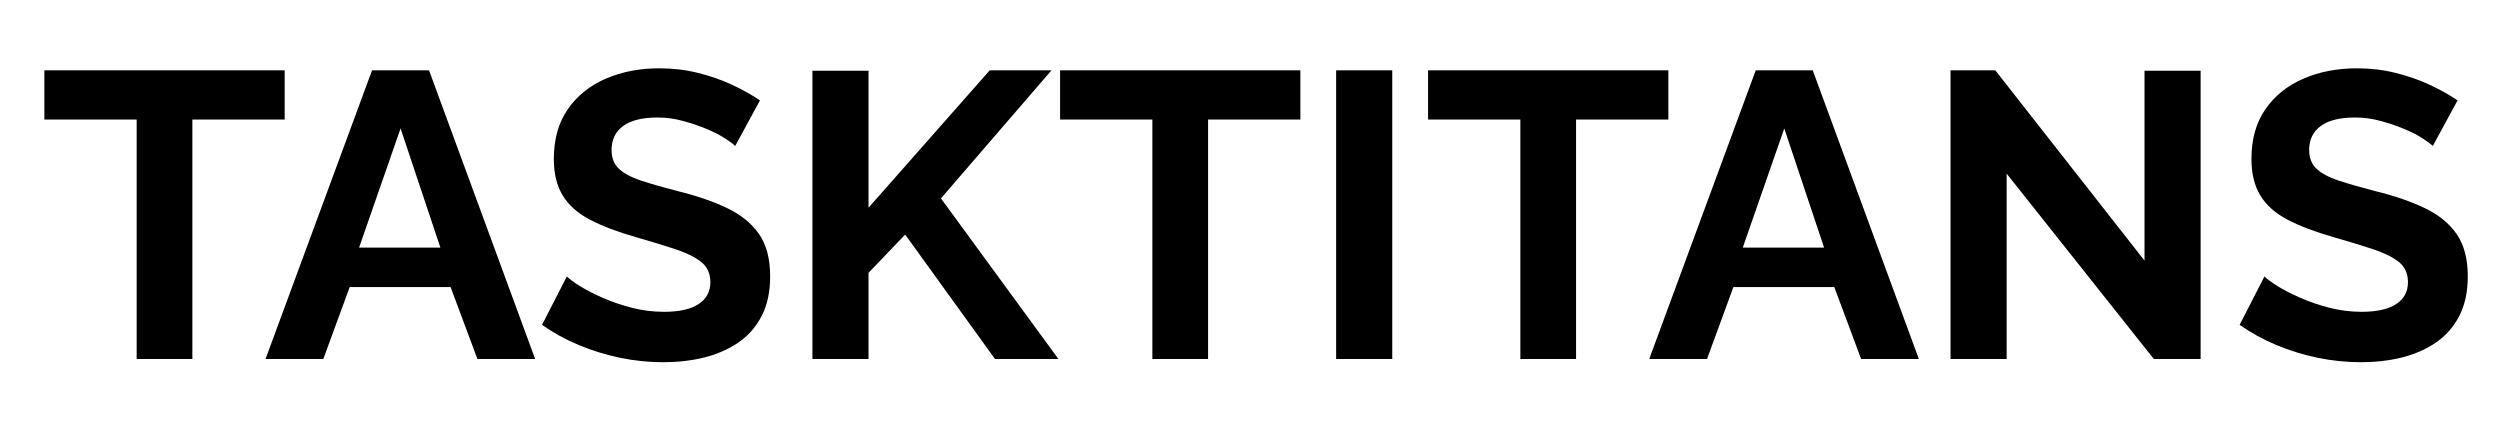<svg version="1.1" viewBox="0.0 0.0 581.979 100.0" fill="none" stroke="none" stroke-linecap="square" stroke-miterlimit="10" xmlns:xlink="http://www.w3.org/1999/xlink" xmlns="http://www.w3.org/2000/svg"><clipPath id="p.0"><path d="m0 0l581.979 0l0 100.0l-581.979 0l0 -100.0z" clip-rule="nonzero"/></clipPath><g clip-path="url(#p.0)"><path fill="#000000" fill-opacity="0.0" d="m0 0l581.979 0l0 100.0l-581.979 0z" fill-rule="evenodd"/><path fill="#000000" fill-opacity="0.0" d="m0 -0.509l644.598 0l0 100.0l-644.598 0z" fill-rule="evenodd"/><path fill="#000000" d="m66.266 27.821l-21.484 0l0 55.75l-12.969 0l0 -55.75l-21.484 0l0 -11.453l55.938 0l0 11.453zm20.344 -11.453l13.266 0l24.703 67.203l-13.438 0l-6.25 -16.75l-23.484 0l-6.141 16.75l-13.453 0l24.797 -67.203zm15.906 41.266l-9.266 -27.734l-9.656 27.734l18.922 0zm68.632 -23.656q-0.672 -0.672 -2.422 -1.797q-1.75 -1.141 -4.266 -2.172q-2.5 -1.047 -5.438 -1.844q-2.922 -0.812 -5.953 -0.812q-5.312 0 -8.016 1.984q-2.688 1.984 -2.688 5.578q0 2.75 1.703 4.359q1.703 1.609 5.109 2.75q3.406 1.125 8.531 2.453q6.625 1.609 11.5 3.938q4.875 2.312 7.469 6.047q2.609 3.734 2.609 9.891q0 5.406 -2.0 9.234q-1.984 3.828 -5.484 6.203q-3.5 2.359 -7.953 3.453q-4.438 1.078 -9.453 1.078q-5.031 0 -10.047 -1.031q-5.016 -1.047 -9.656 -2.984q-4.625 -1.938 -8.516 -4.688l5.781 -11.266q0.844 0.859 3.016 2.234q2.188 1.359 5.312 2.734q3.125 1.375 6.812 2.328q3.688 0.938 7.484 0.938q5.297 0 8.031 -1.797q2.75 -1.797 2.75 -5.109q0 -3.031 -2.172 -4.734q-2.172 -1.703 -6.062 -2.969q-3.875 -1.281 -9.172 -2.797q-6.344 -1.812 -10.609 -4.031q-4.25 -2.219 -6.344 -5.625q-2.078 -3.406 -2.078 -8.531q0 -6.906 3.266 -11.594q3.266 -4.688 8.844 -7.094q5.594 -2.406 12.406 -2.406q4.734 0 8.938 1.047q4.219 1.031 7.906 2.734q3.703 1.703 6.625 3.688l-5.766 10.609zm17.977 49.594l0 -67.109l13.062 0l0 31.891l28.219 -31.984l14.375 0l-25.734 29.812l27.344 37.391l-14.766 0l-20.906 -28.969l-8.531 8.906l0 20.062l-13.062 0zm113.591 -55.75l-21.484 0l0 55.75l-12.969 0l0 -55.75l-21.484 0l0 -11.453l55.938 0l0 11.453zm8.327 55.75l0 -67.203l13.062 0l0 67.203l-13.062 0zm77.337 -55.75l-21.484 0l0 55.75l-12.969 0l0 -55.75l-21.484 0l0 -11.453l55.938 0l0 11.453zm20.344 -11.453l13.266 0l24.703 67.203l-13.438 0l-6.25 -16.75l-23.484 0l-6.141 16.75l-13.453 0l24.797 -67.203zm15.906 41.266l-9.266 -27.734l-9.656 27.734l18.922 0zm42.5 -17.219l0 43.156l-13.062 0l0 -67.203l10.422 0l34.734 44.297l0 -44.203l13.062 0l0 67.109l-10.891 0l-34.266 -43.156zm99.207 -6.438q-0.672 -0.672 -2.422 -1.797q-1.75 -1.141 -4.266 -2.172q-2.5 -1.047 -5.438 -1.844q-2.922 -0.812 -5.953 -0.812q-5.312 0 -8.016 1.984q-2.688 1.984 -2.688 5.578q0 2.75 1.703 4.359q1.703 1.609 5.109 2.75q3.406 1.125 8.531 2.453q6.625 1.609 11.5 3.938q4.875 2.312 7.469 6.047q2.609 3.734 2.609 9.891q0 5.406 -2.0 9.234q-1.984 3.828 -5.484 6.203q-3.5 2.359 -7.953 3.453q-4.438 1.078 -9.453 1.078q-5.031 0 -10.047 -1.031q-5.016 -1.047 -9.656 -2.984q-4.625 -1.938 -8.516 -4.688l5.781 -11.266q0.844 0.859 3.016 2.234q2.188 1.359 5.312 2.734q3.125 1.375 6.812 2.328q3.688 0.938 7.484 0.938q5.297 0 8.031 -1.797q2.75 -1.797 2.75 -5.109q0 -3.031 -2.172 -4.734q-2.172 -1.703 -6.062 -2.969q-3.875 -1.281 -9.172 -2.797q-6.344 -1.812 -10.609 -4.031q-4.25 -2.219 -6.344 -5.625q-2.078 -3.406 -2.078 -8.531q0 -6.906 3.266 -11.594q3.266 -4.688 8.844 -7.094q5.594 -2.406 12.406 -2.406q4.734 0 8.938 1.047q4.219 1.031 7.906 2.734q3.703 1.703 6.625 3.688l-5.766 10.609z" fill-rule="nonzero"/></g></svg>